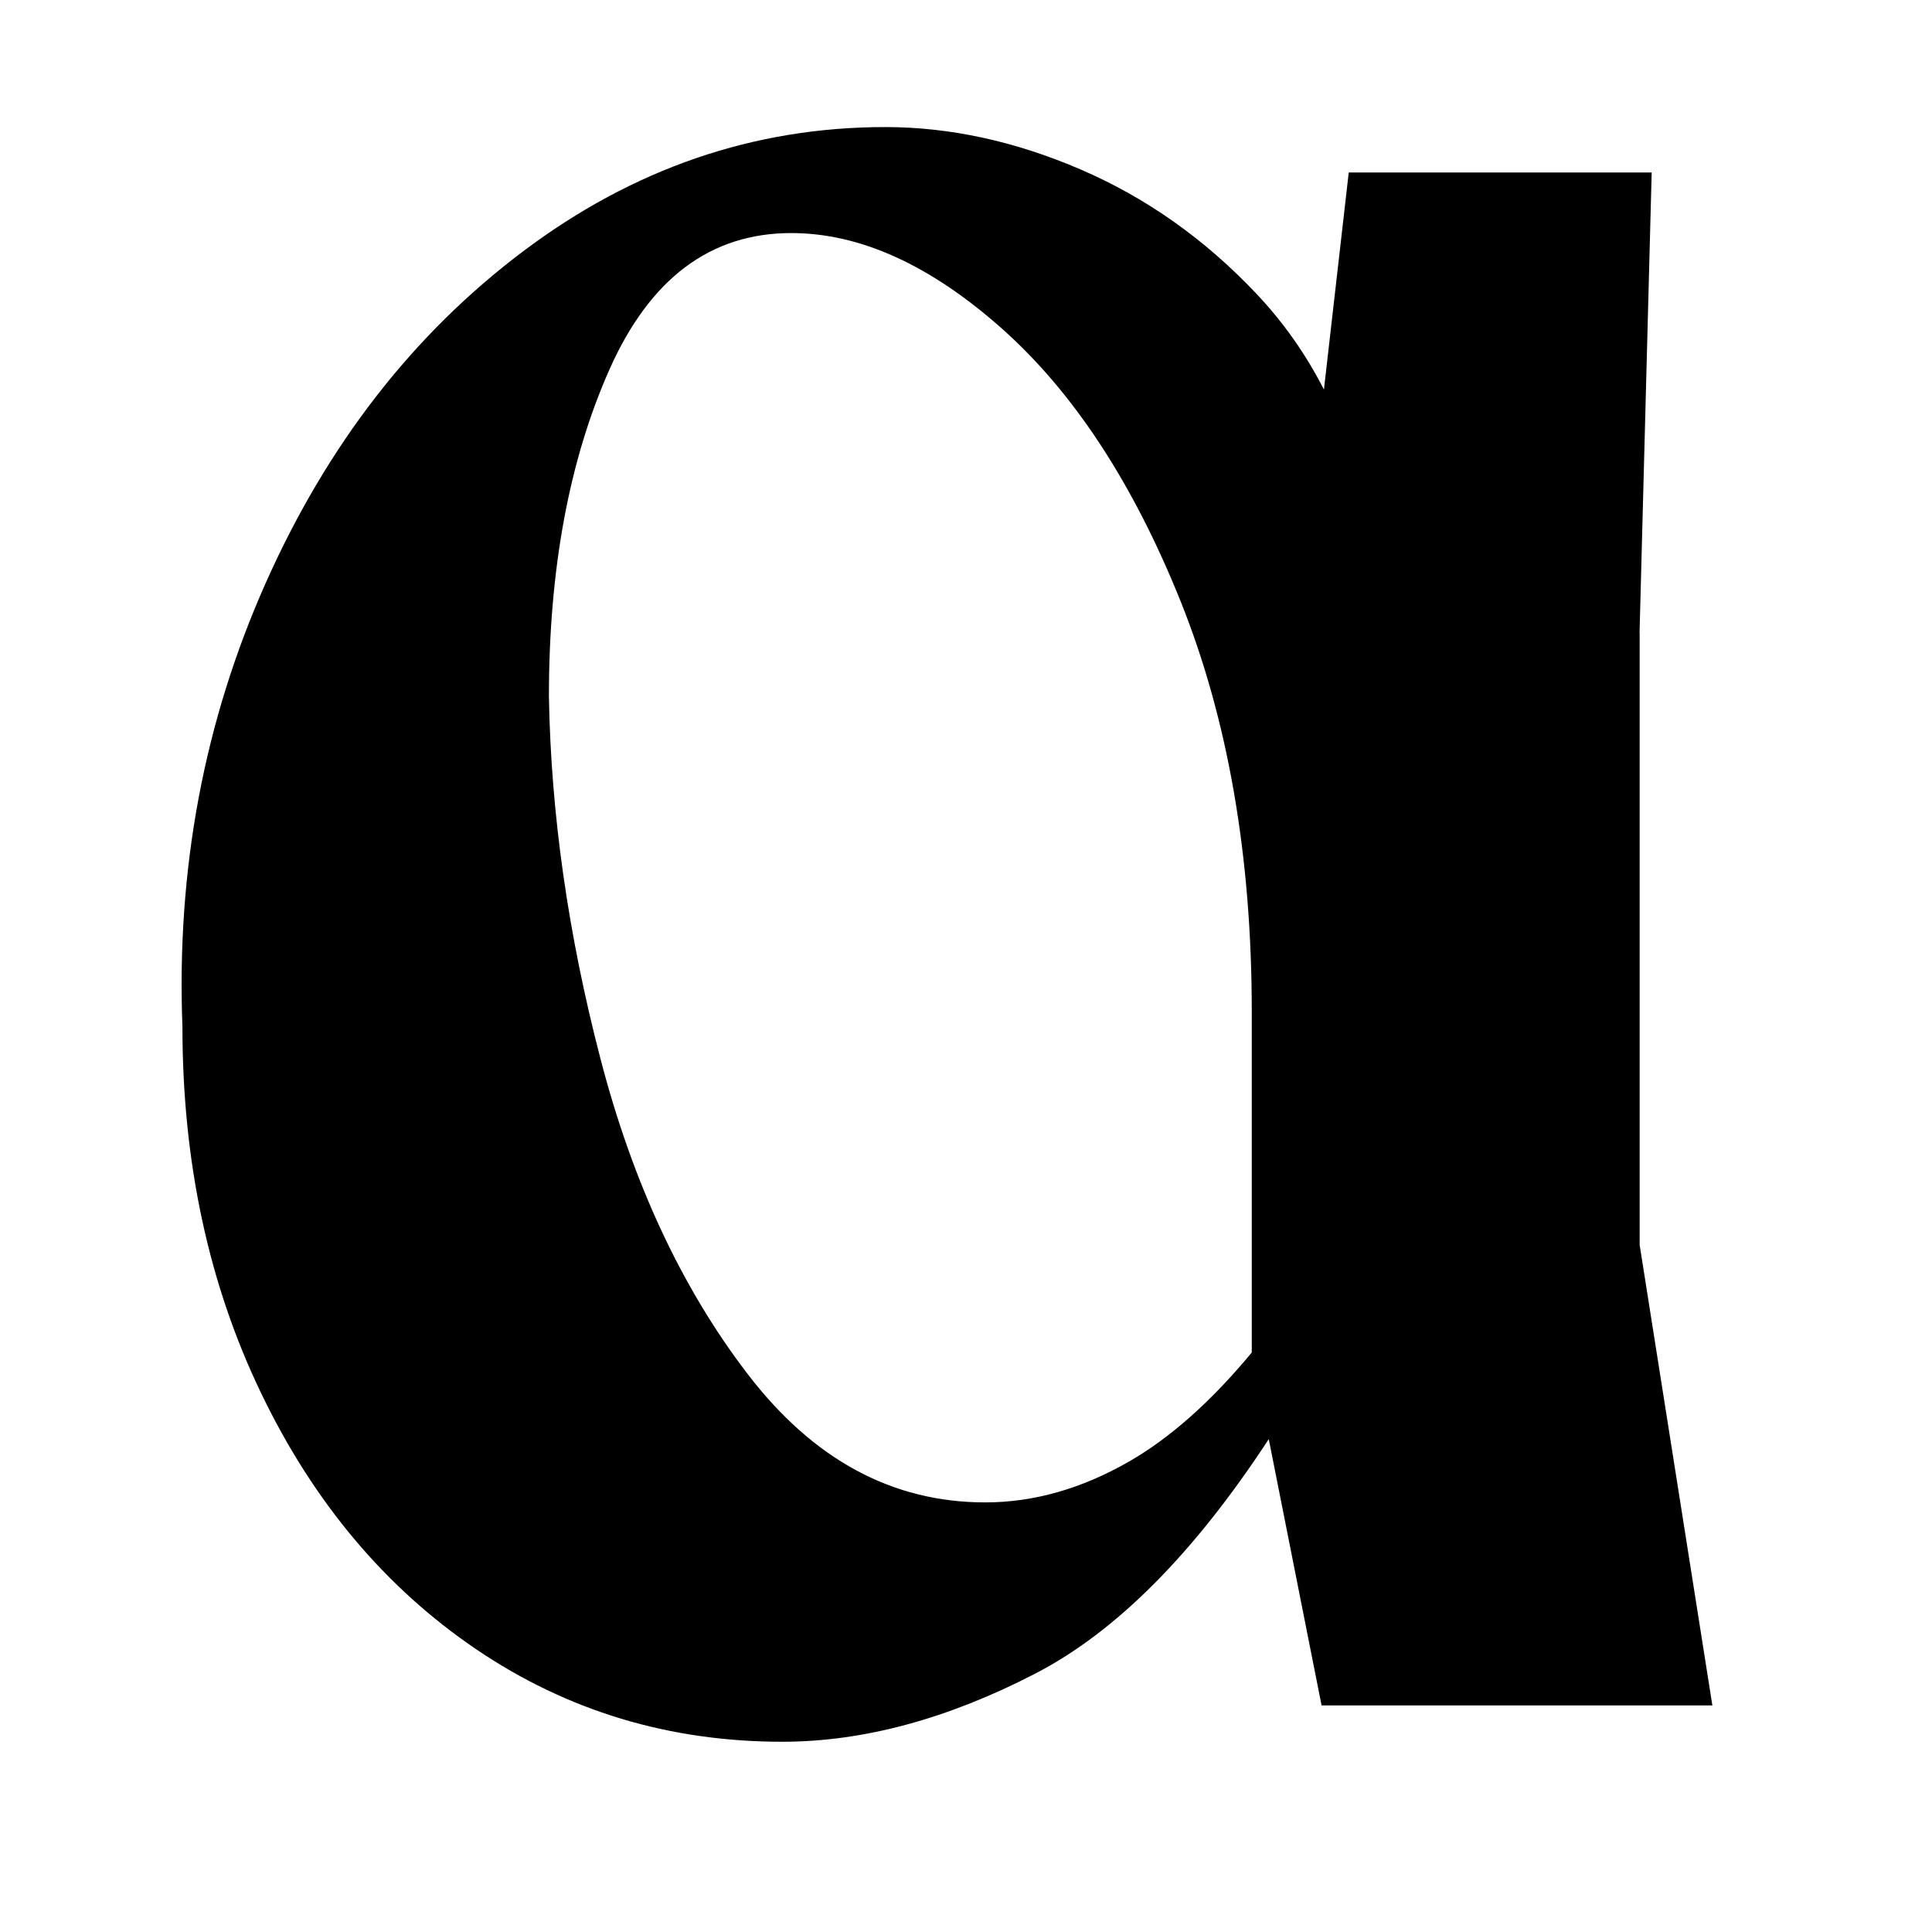 <?xml version="1.0" encoding="UTF-8"?>
<svg xmlns="http://www.w3.org/2000/svg" id="Camada_1" version="1.1" viewBox="0 0 512 512">
  <path d="M434.498,167.744l3.214-122.037h-80.282l-6.574,57.532c-4.741-9.283-10.691-17.783-17.916-25.419-13.653-14.449-29.178-25.419-46.562-32.91-17.398-7.49-34.663-11.236-51.782-11.236-34.796,0-66.776,10.97-95.94,32.91-29.178,21.953-51.915,51.251-68.237,87.906-16.335,36.668-23.68,75.873-22.073,117.615,0,35.858,6.946,68.25,20.877,97.149,13.905,28.899,32.923,51.516,57.001,67.838,24.091,16.322,51.104,24.49,81.093,24.49,21.395,0,43.76-6.016,67.041-18.062,21.422-11.076,42.034-31.807,61.875-62.141l13.998,70.574h103.564l-19.27-122.037v-162.172h-.027ZM299.22,387.315c-12.577,7.225-25.287,10.837-38.142,10.837-24.623,0-45.633-11.368-63.017-34.118-17.398-22.737-30.386-50.573-38.939-83.496-8.566-32.91-13.121-64.89-13.653-95.94,0-33.72,5.339-62.619,16.056-86.71,10.704-24.078,26.761-36.124,48.169-36.124,18.195,0,36.788,8.42,55.793,25.287,18.992,16.867,34.782,40.945,47.373,72.261,12.564,31.316,18.872,67.573,18.872,108.783v90.336c-10.744,12.962-21.581,22.604-32.511,28.886Z"></path>
</svg>
